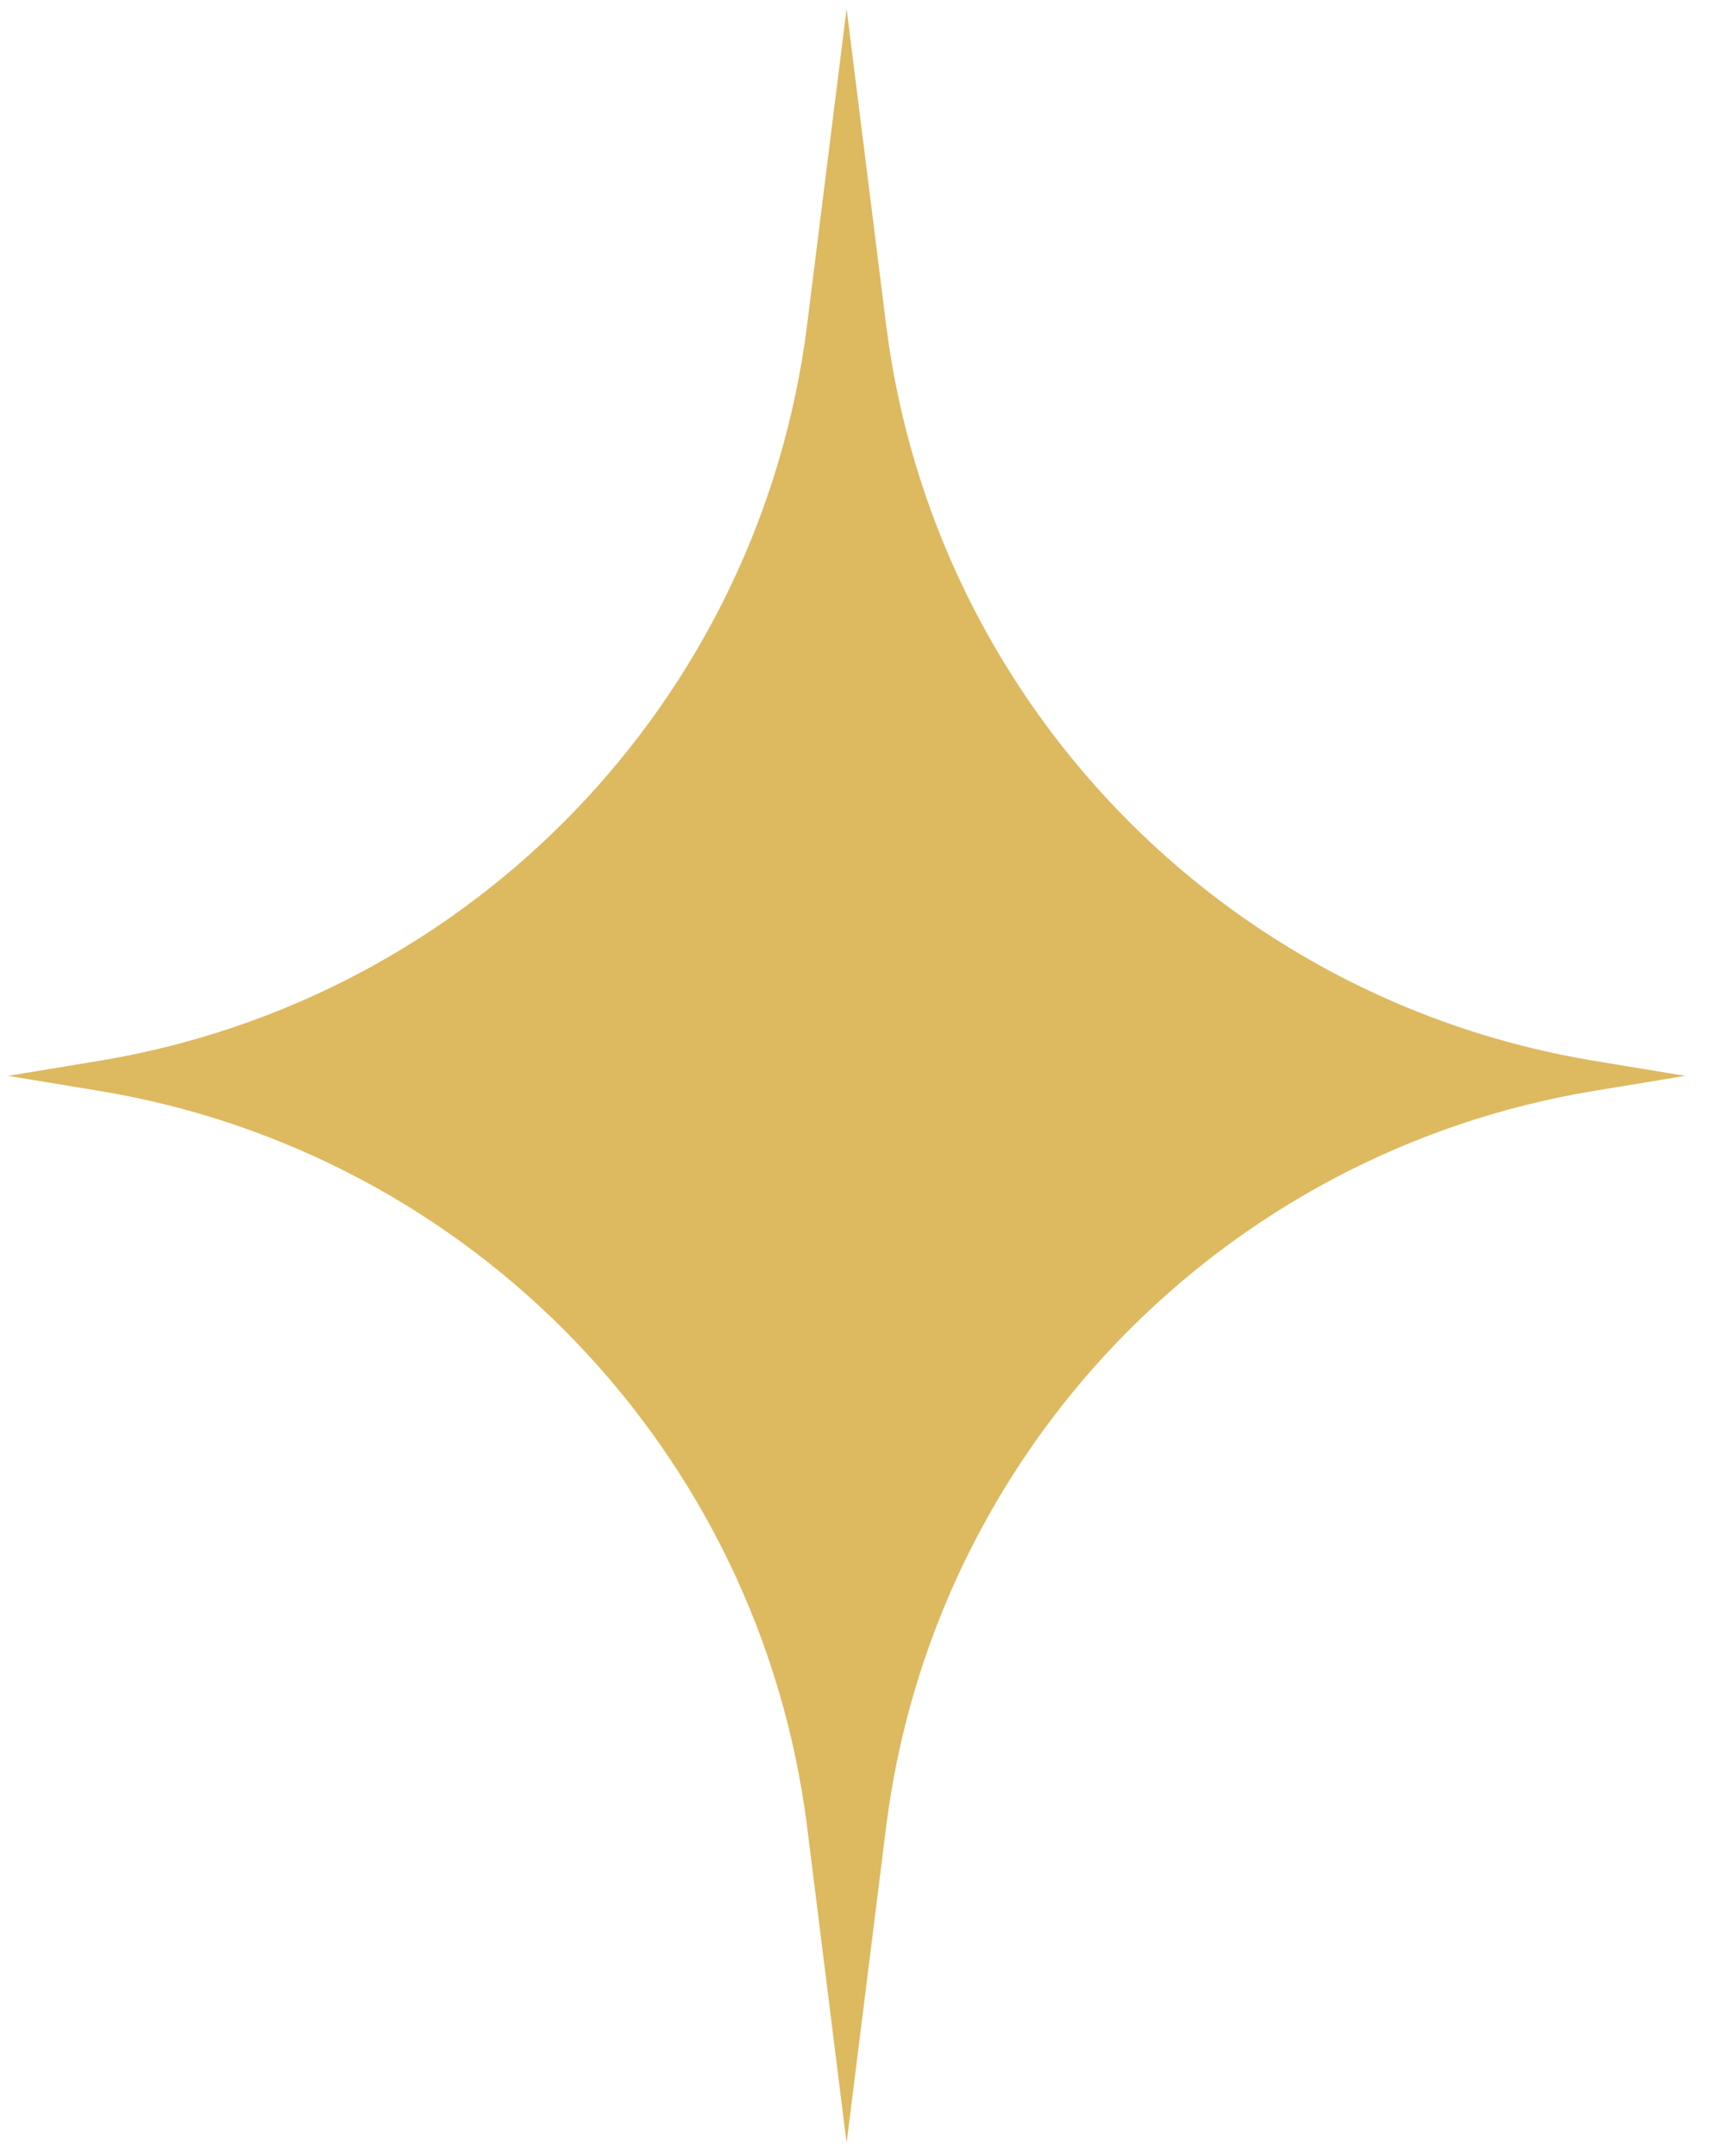 <?xml version="1.0" encoding="UTF-8"?> <svg xmlns="http://www.w3.org/2000/svg" width="36" height="45" viewBox="0 0 36 45" fill="none"><path d="M17.668 0.182L18.492 6.772C19.471 14.605 25.488 20.86 33.277 22.143L35.168 22.455L33.277 22.767C25.488 24.049 19.471 30.305 18.492 38.138L17.668 44.728L16.845 38.138C15.865 30.305 9.849 24.049 2.06 22.767L0.168 22.455L2.06 22.143C9.849 20.86 15.865 14.605 16.845 6.772L17.668 0.182Z" fill="#DDB960"></path></svg> 